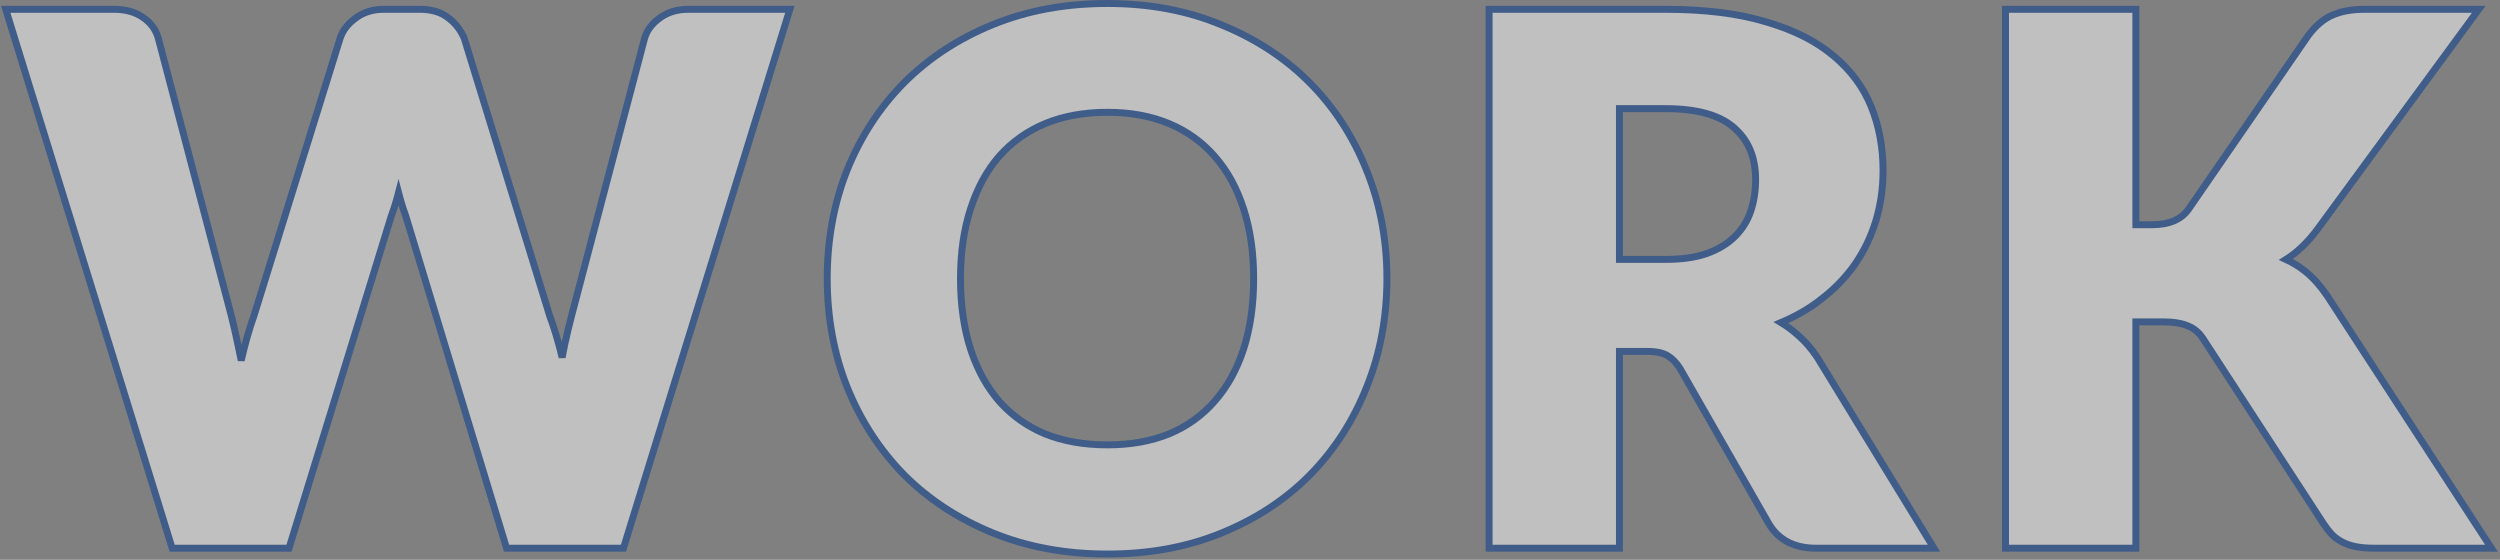 <svg width="719" height="161" viewBox="0 0 719 161" fill="none" xmlns="http://www.w3.org/2000/svg">
<rect x="0" y="0" width="719" height="161" fill="#808080" stroke="none"/>
<g opacity="0.5">
<path d="M614.272 2.68V64.63H618.942C623.976 64.63 627.396 63.065 629.463 60.12L663.898 10.148L663.911 10.127L663.927 10.109C666.025 7.36 668.318 5.408 670.827 4.34L671.311 4.137C673.759 3.153 676.683 2.68 680.052 2.68H712.895L711.728 4.272L666.367 66.117L666.36 66.127C663.594 69.794 660.622 72.635 657.44 74.621C659.452 75.542 661.32 76.695 663.039 78.081C665.301 79.905 667.396 82.26 669.33 85.125L669.335 85.132L669.34 85.14L715.539 156.119L716.545 157.665H682.991C680.919 157.665 679.103 157.522 677.554 157.227L677.545 157.226C676.068 156.93 674.747 156.481 673.596 155.867C672.467 155.265 671.475 154.543 670.629 153.698L670.615 153.682L670.599 153.665C669.791 152.784 669.024 151.797 668.299 150.709L668.293 150.7L633.644 97.465L633.64 97.461C632.481 95.658 631.029 94.441 629.285 93.756L629.266 93.747L629.245 93.739C627.537 92.979 625.105 92.565 621.881 92.565H614.272V157.665H576.781V2.68H614.272Z" fill="white" stroke="#003A91" stroke-width="2"/>
<path d="M479.034 2.68C490.154 2.68 499.667 3.84 507.554 6.184L508.293 6.399C515.893 8.651 522.148 11.784 527.022 15.821L527.494 16.212C532.342 20.287 535.895 25.085 538.131 30.605C540.424 36.264 541.564 42.413 541.564 49.04C541.564 54.1 540.887 58.888 539.527 63.399C538.167 67.907 536.162 72.095 533.514 75.96L533.509 75.967C530.857 79.765 527.565 83.162 523.642 86.158L523.643 86.159C520.283 88.772 516.472 90.972 512.216 92.765C513.914 93.794 515.531 94.997 517.067 96.372C519.042 98.075 520.818 100.09 522.397 102.412L522.709 102.881L522.719 102.895L522.727 102.908L555.278 156.143L556.207 157.665H522.294C516.051 157.665 511.417 155.286 508.618 150.446L508.615 150.442L483.22 106.051C482.093 104.264 480.875 103.038 479.588 102.303L479.573 102.294L479.558 102.285C478.313 101.515 476.426 101.07 473.784 101.07H465.754V157.665H428.264V2.68H479.034ZM465.754 74.605H479.034C483.788 74.605 487.763 74.018 490.985 72.877C494.299 71.658 496.964 70.016 499.012 67.968C501.075 65.905 502.567 63.516 503.497 60.792C504.439 57.964 504.914 54.924 504.914 51.665C504.914 45.186 502.8 40.233 498.648 36.674L498.642 36.669C494.565 33.119 488.098 31.245 479.034 31.245H465.754V74.605Z" fill="white" stroke="#003A91" stroke-width="2"/>
<path d="M318.499 1C330.514 1 341.462 3.05 351.329 7.167H351.328C361.24 11.204 369.719 16.77 376.75 23.871C383.777 30.969 389.203 39.343 393.031 48.98L393.391 49.887C397.052 59.277 398.878 69.358 398.878 80.12C398.878 91.299 396.933 101.717 393.031 111.365C389.204 121.002 383.777 129.409 376.752 136.575L376.75 136.578C369.718 143.681 361.236 149.249 351.321 153.286C341.456 157.331 330.511 159.345 318.499 159.345C306.485 159.345 295.505 157.331 285.572 153.286C275.657 149.249 267.142 143.683 260.042 136.582L260.035 136.575C253.01 129.408 247.549 121.002 243.652 111.365L243.649 111.359C239.819 101.713 237.909 91.296 237.909 80.12C237.909 68.944 239.819 58.527 243.649 48.881L243.652 48.875C247.549 39.238 253.011 30.865 260.038 23.767L260.042 23.763C267.142 16.662 275.657 11.095 285.572 7.059C295.505 3.014 306.485 1 318.499 1ZM318.499 32.295C311.748 32.295 305.756 33.397 300.507 35.578C295.324 37.761 290.935 40.894 287.329 44.977C283.792 49.059 281.054 54.079 279.13 60.057L279.129 60.06C277.208 65.962 276.239 72.645 276.239 80.12C276.239 87.664 277.207 94.417 279.129 100.391L279.5 101.488C281.398 106.918 284.012 111.539 287.329 115.368L288.014 116.123C291.487 119.839 295.648 122.72 300.507 124.767C305.757 126.878 311.748 127.945 318.499 127.945C325.182 127.945 331.105 126.877 336.286 124.764C341.465 122.581 345.815 119.452 349.348 115.375L349.354 115.368C352.962 111.283 355.735 106.297 357.658 100.391C359.58 94.417 360.548 87.664 360.548 80.12C360.548 72.645 359.58 65.962 357.658 60.06L357.657 60.057C355.733 54.079 352.961 49.06 349.354 44.977L349.348 44.97C345.813 40.89 341.46 37.759 336.276 35.576C331.098 33.396 325.178 32.295 318.499 32.295Z" fill="white" stroke="#003A91" stroke-width="2"/>
<path d="M32.82 2.68C36.046 2.68 38.807 3.413 41.039 4.948C43.185 6.378 44.655 8.271 45.404 10.609L45.545 11.082L45.547 11.09L66.547 90.891L66.55 90.903C67.183 93.436 67.816 96.212 68.448 99.231L68.921 101.466C69.073 102.195 69.225 102.932 69.378 103.677C70.434 98.988 71.652 94.705 73.03 90.831L97.805 11.048L97.808 11.039C98.514 8.842 99.991 6.932 102.146 5.298C104.439 3.542 107.177 2.68 110.31 2.68H120.81C124.038 2.68 126.752 3.45 128.859 5.081C130.768 6.495 132.244 8.307 133.284 10.5L133.486 10.945L133.509 10.996L133.525 11.051L158.09 90.832C159.439 94.469 160.632 98.459 161.672 102.801C161.935 101.428 162.197 100.1 162.46 98.819L162.462 98.81L162.465 98.8C163.097 95.992 163.729 93.357 164.361 90.896L164.363 90.891L185.363 11.09L185.366 11.079C185.999 8.785 187.491 6.825 189.729 5.184C192.022 3.502 194.756 2.68 197.88 2.68H227.165L226.766 3.975L179.516 156.96L179.298 157.665H145.688L145.473 156.955L116.713 62.173C116.145 60.68 115.615 59.051 115.122 57.289L115.119 57.279C114.95 56.651 114.783 56.014 114.614 55.369C114.445 56.014 114.279 56.651 114.11 57.279L114.108 57.289C113.614 59.057 113.081 60.69 112.512 62.187L83.336 156.959L83.118 157.665H49.513L49.295 156.96L2.045 3.975L1.645 2.68H32.82Z" fill="white" stroke="#003A91" stroke-width="2"/>
</g>
</svg>
